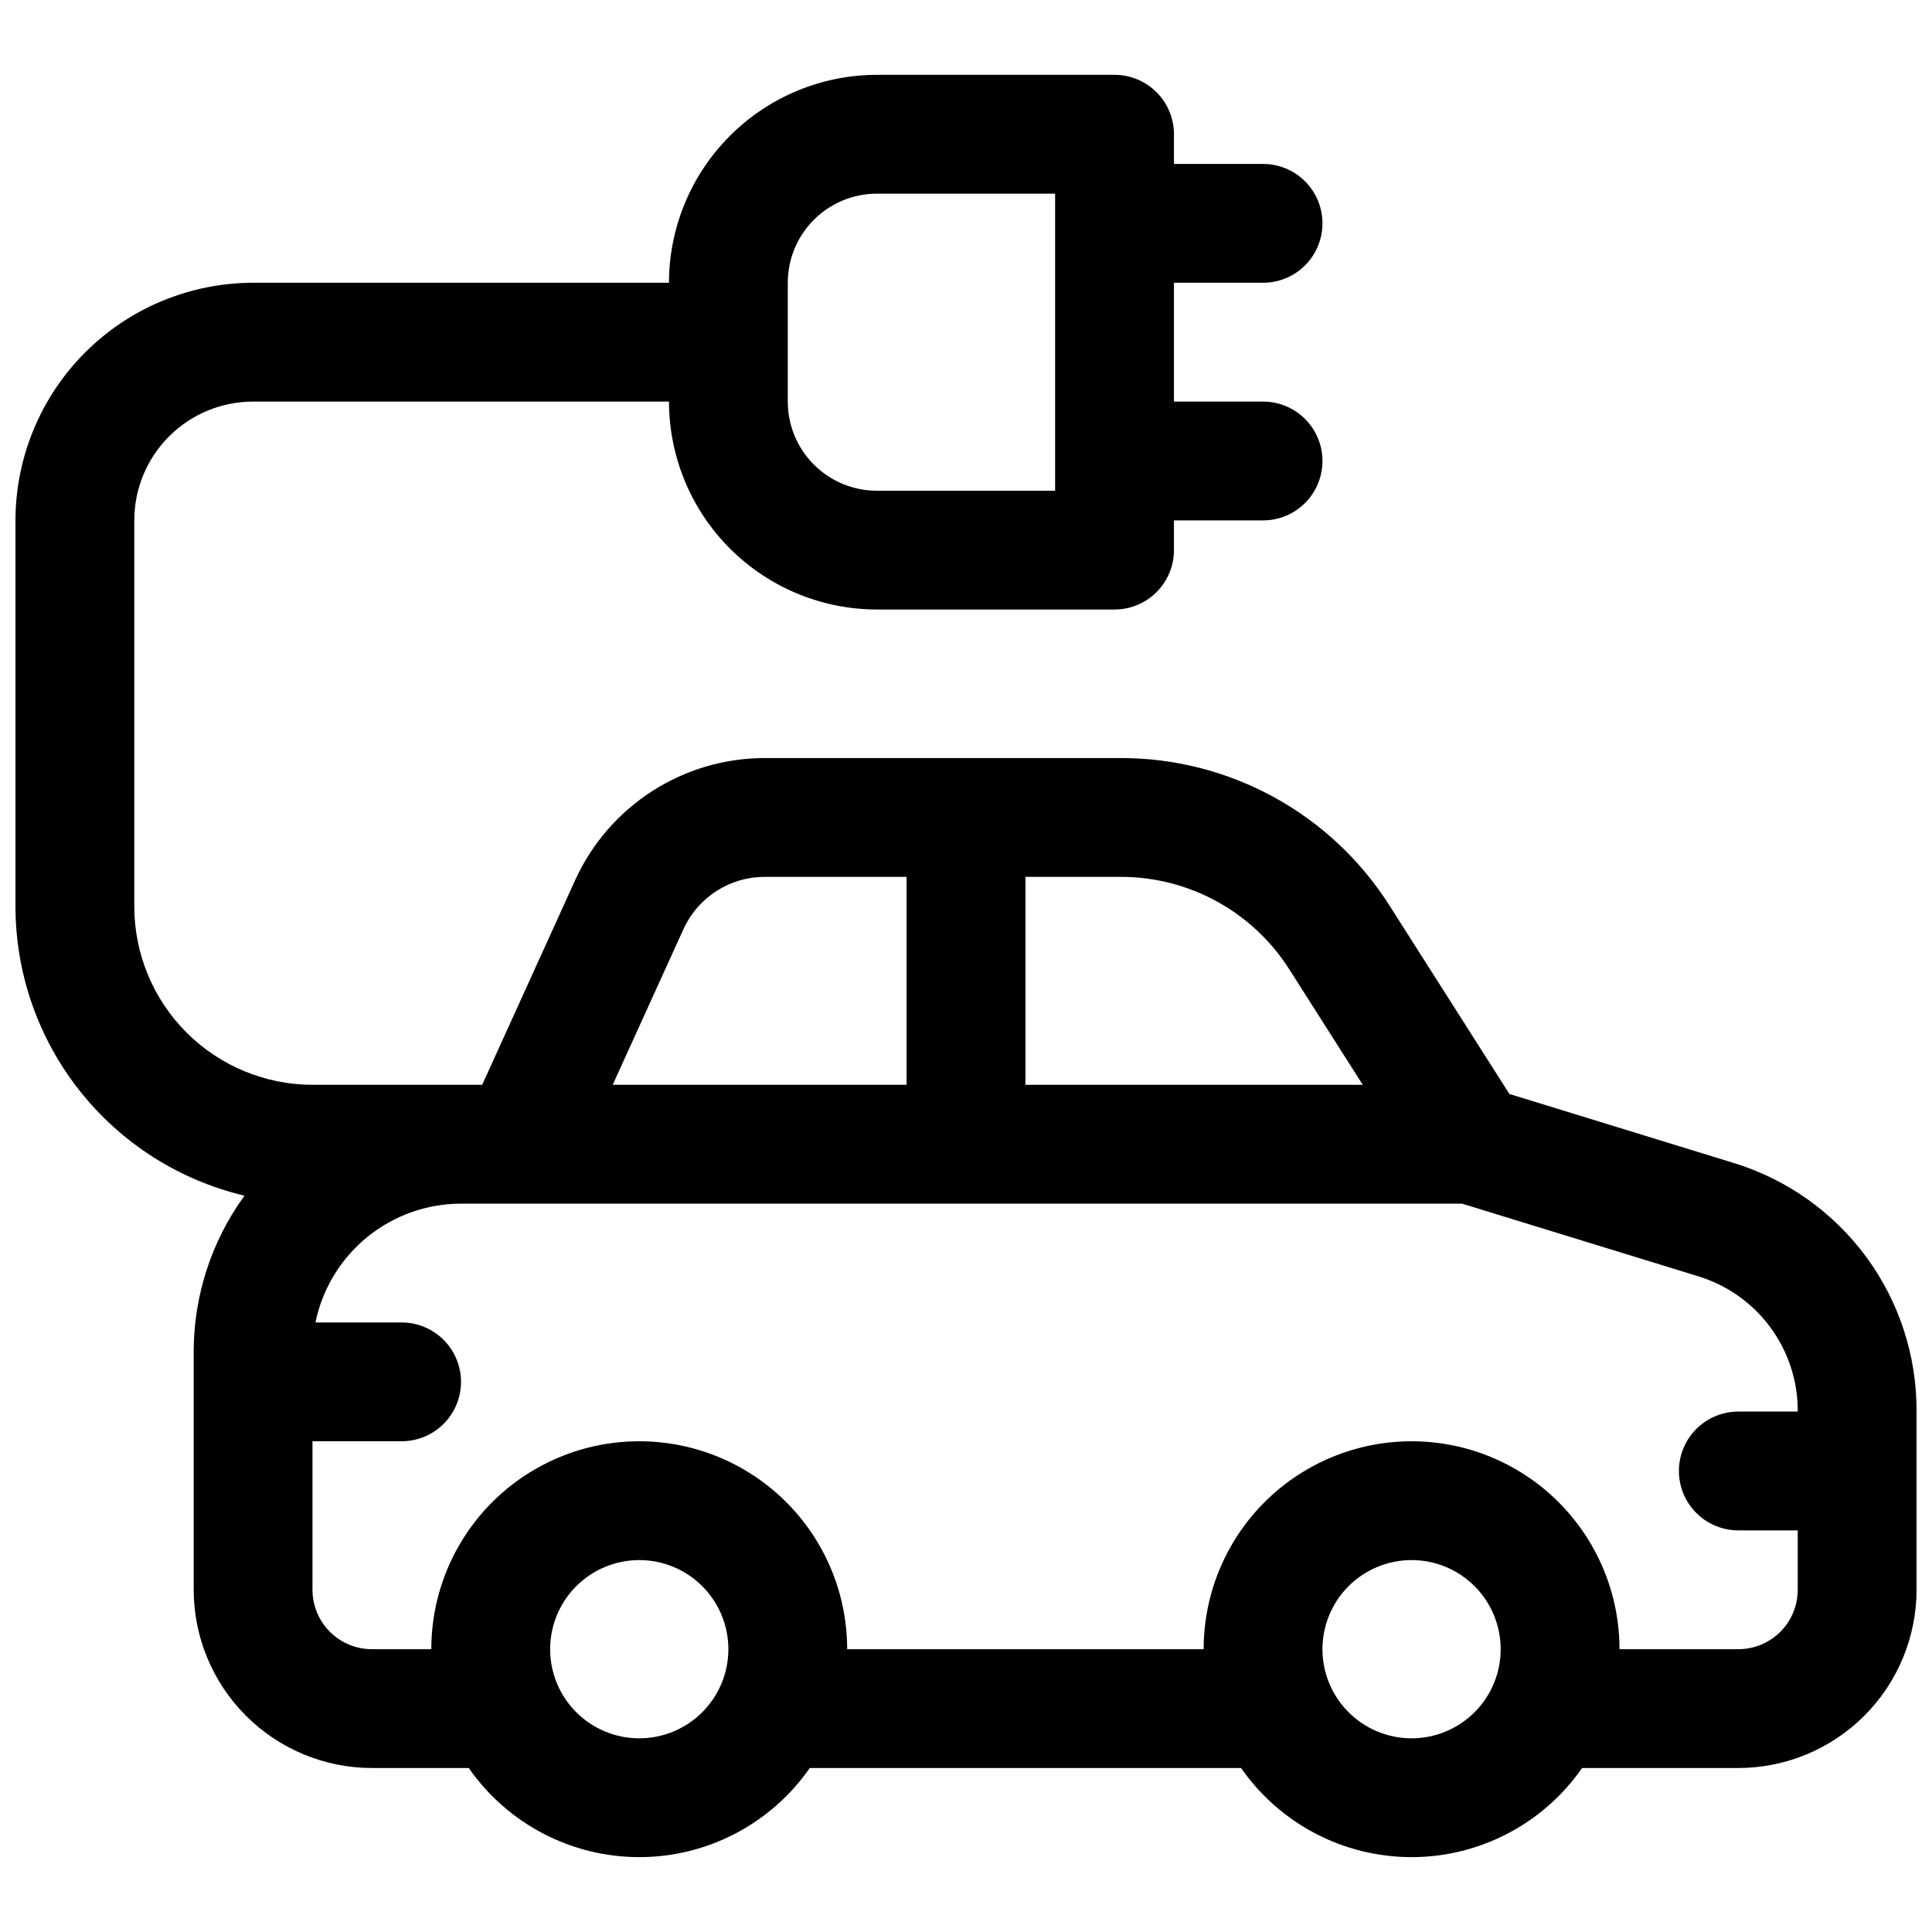 <?xml version="1.0" encoding="UTF-8"?>
<!-- Uploaded to: SVG Repo, www.svgrepo.com, Generator: SVG Repo Mixer Tools -->
<svg width="800px" height="800px" version="1.1" viewBox="144 144 512 512" xmlns="http://www.w3.org/2000/svg">
 <defs>
  <clipPath id="a">
   <path d="m148.09 163h503.81v474h-503.81z"/>
  </clipPath>
 </defs>
 <g clip-path="url(#a)">
  <path d="m603.29 452.15-59.285-18.242-31.695-49.801v-0.004c-15.477-24.477-42.441-39.285-71.402-39.211h-94.277c-10.578 0.008-20.934 3.059-29.832 8.785-8.898 5.731-15.961 13.891-20.352 23.52l-24.66 54.289h-44.969c-12.52-0.016-24.527-4.996-33.383-13.852-8.855-8.852-13.836-20.859-13.848-33.383v-102.34c0-8.352 3.316-16.359 9.223-22.266s13.914-9.223 22.266-9.223h110.21c0.016 14.609 5.828 28.617 16.156 38.949 10.332 10.328 24.34 16.141 38.949 16.156h62.977c4.176 0 8.18-1.66 11.133-4.613 2.953-2.953 4.609-6.957 4.609-11.133v-7.871h23.617c5.625 0 10.824-3 13.633-7.871 2.812-4.871 2.812-10.875 0-15.746-2.809-4.871-8.008-7.871-13.633-7.871h-23.617v-31.488h23.617c5.625 0 10.824-3 13.633-7.871 2.812-4.871 2.812-10.875 0-15.746-2.809-4.871-8.008-7.871-13.633-7.871h-23.617v-7.871c0-4.176-1.656-8.18-4.609-11.133-2.953-2.953-6.957-4.613-11.133-4.613h-62.977c-14.609 0.016-28.617 5.828-38.949 16.16-10.328 10.328-16.141 24.336-16.156 38.945h-110.21c-16.695 0.02-32.703 6.66-44.512 18.465-11.805 11.809-18.445 27.816-18.465 44.512v102.34c0.023 17.738 6.027 34.945 17.043 48.848 11.012 13.902 26.391 23.684 43.648 27.766-8.762 12.051-13.477 26.57-13.461 41.469v62.977c0.016 12.52 4.996 24.527 13.852 33.383 8.852 8.855 20.859 13.836 33.383 13.848h25.664c10.285 14.793 27.164 23.617 45.184 23.617s34.898-8.824 45.184-23.617h114.3c10.285 14.793 27.164 23.617 45.184 23.617s34.898-8.824 45.188-23.617h41.406c12.523-0.012 24.527-4.992 33.383-13.848 8.855-8.855 13.836-20.863 13.848-33.383v-47.352c0.051-14.738-4.652-29.102-13.41-40.957-8.758-11.855-21.105-20.57-35.207-24.852zm-250.52-233.21c0-6.262 2.488-12.27 6.918-16.699 4.43-4.43 10.434-6.918 16.699-6.918h47.23v78.719l-47.23 0.004c-6.266 0-12.27-2.488-16.699-6.918-4.43-4.43-6.918-10.434-6.918-16.699zm132.97 182.04 19.406 30.504h-89.398v-55.105h25.16c18.18-0.055 35.113 9.238 44.832 24.602zm-160.61-10.758c1.879-4.129 4.902-7.629 8.715-10.082 3.812-2.457 8.25-3.762 12.785-3.762h37.629v55.105h-77.883zm-11.719 214.45c-6.262 0-12.27-2.488-16.699-6.918-4.43-4.43-6.918-10.434-6.918-16.699 0-6.262 2.488-12.27 6.918-16.699 4.43-4.43 10.438-6.918 16.699-6.918s12.27 2.488 16.699 6.918c4.43 4.43 6.918 10.438 6.918 16.699 0 6.266-2.488 12.27-6.918 16.699-4.43 4.43-10.438 6.918-16.699 6.918zm204.67 0c-6.262 0-12.27-2.488-16.699-6.918-4.43-4.43-6.918-10.434-6.918-16.699 0-6.262 2.488-12.27 6.918-16.699 4.43-4.43 10.438-6.918 16.699-6.918 6.266 0 12.27 2.488 16.699 6.918 4.43 4.43 6.918 10.438 6.918 16.699 0 6.266-2.488 12.27-6.918 16.699-4.43 4.43-10.434 6.918-16.699 6.918zm86.594-23.617h-31.488c0-19.688-10.504-37.879-27.551-47.723-17.051-9.844-38.059-9.844-55.105 0-17.051 9.844-27.551 28.035-27.551 47.723h-94.465c0-19.688-10.504-37.879-27.555-47.723-17.047-9.844-38.055-9.844-55.102 0-17.051 9.844-27.555 28.035-27.555 47.723h-15.742c-4.176 0-8.18-1.66-11.133-4.609-2.953-2.953-4.613-6.957-4.613-11.133v-39.363h23.617c5.625 0 10.824-3 13.637-7.871s2.812-10.871 0-15.742c-2.812-4.871-8.012-7.875-13.637-7.875h-22.828c1.828-8.883 6.66-16.867 13.688-22.602 7.027-5.734 15.816-8.875 24.887-8.883h265.28l62.574 19.246h-0.004c7.656 2.328 14.359 7.062 19.113 13.5 4.754 6.438 7.309 14.234 7.277 22.238v0.117h-15.742c-5.625 0-10.824 3-13.637 7.871-2.812 4.871-2.812 10.875 0 15.746 2.812 4.871 8.012 7.871 13.637 7.871h15.742v15.746c0 4.176-1.656 8.18-4.609 11.133-2.953 2.949-6.957 4.609-11.133 4.609z"/>
 </g>
</svg>